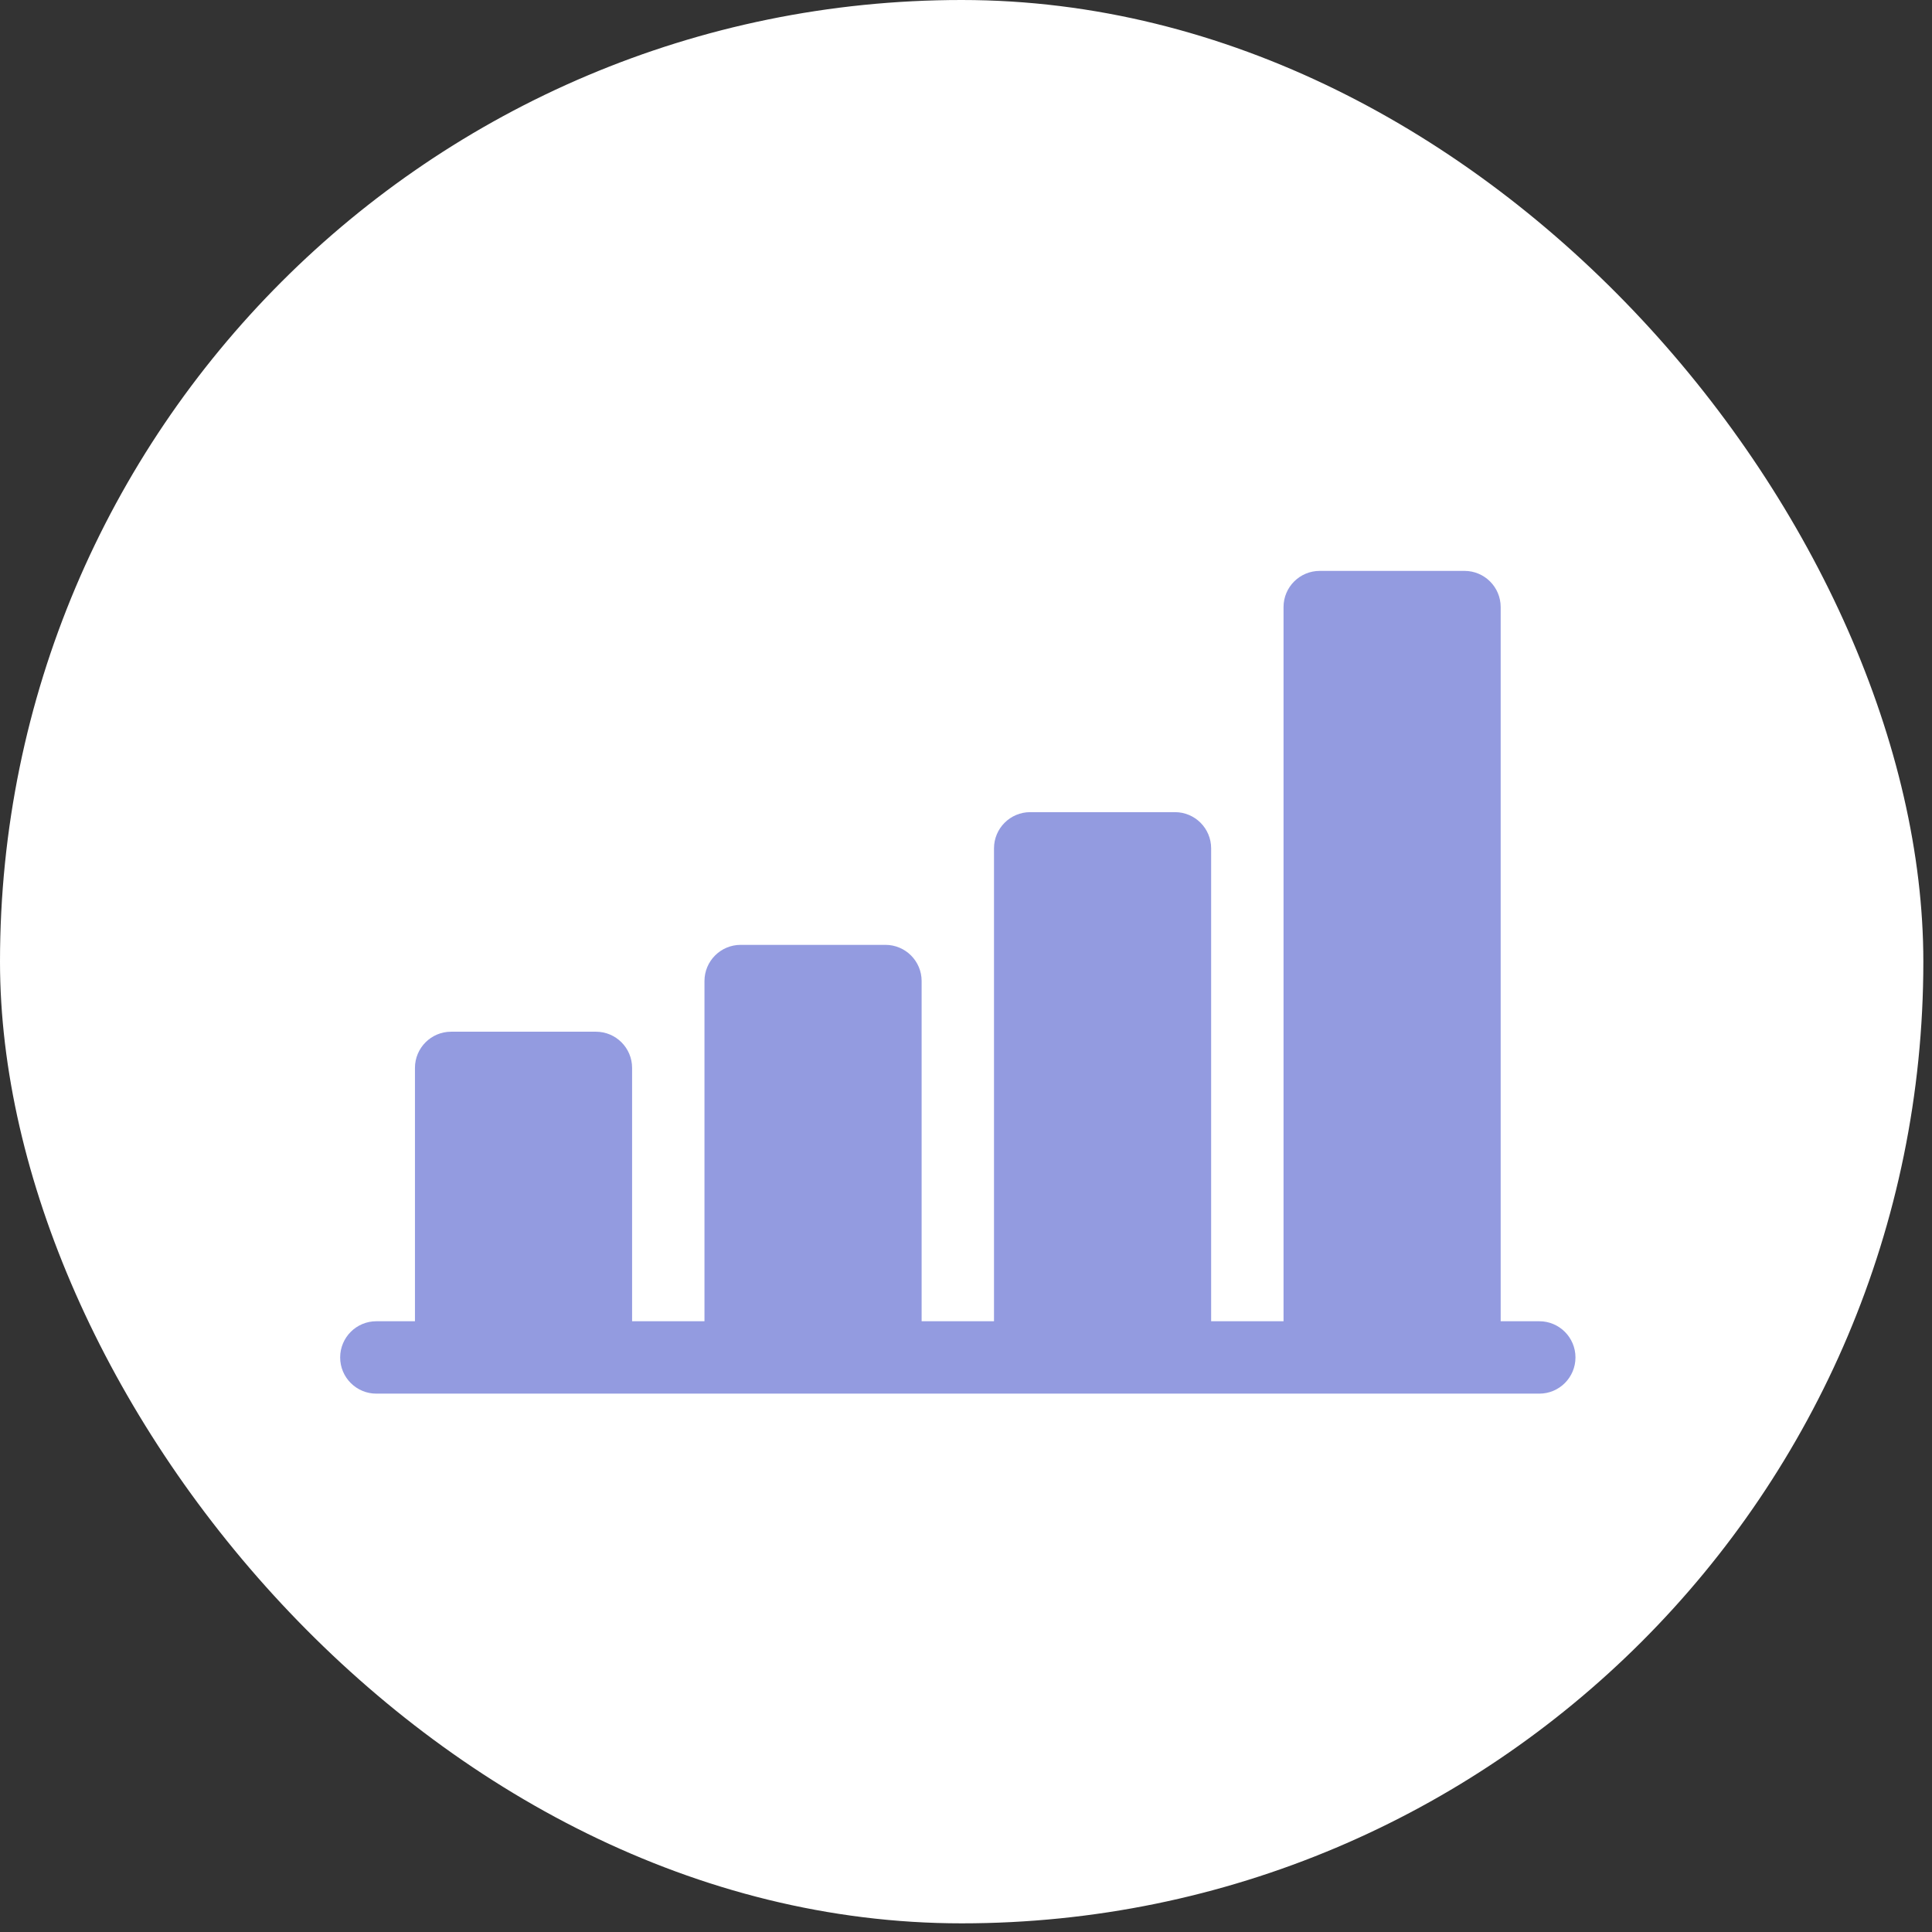 <svg width="87" height="87" viewBox="0 0 87 87" fill="none" xmlns="http://www.w3.org/2000/svg">
<rect x="0" y="0" width="87" height="87" fill="#333333" stroke="none"/>
<rect width="86.61" height="86.61" rx="43.305" fill="white"/>
<g clip-path="url(#clip0_2747_9096)">
<path d="M69.316 59.497H67.577V27.337C67.577 26.437 66.847 25.708 65.948 25.708H59.429C58.529 25.708 57.799 26.437 57.799 27.337V59.497H54.539V38.202C54.539 37.302 53.81 36.572 52.91 36.572H46.391C45.491 36.572 44.761 37.302 44.761 38.202V59.497H41.502V44.178C41.502 43.278 40.772 42.548 39.872 42.548H33.353C32.453 42.548 31.723 43.278 31.723 44.178V59.497H28.464V48.089C28.464 47.189 27.734 46.459 26.834 46.459H20.315C19.415 46.459 18.686 47.189 18.686 48.089V59.497H16.947C16.047 59.497 15.318 60.227 15.318 61.127C15.318 62.027 16.047 62.757 16.947 62.757H69.316C70.216 62.757 70.945 62.027 70.945 61.127C70.945 60.227 70.216 59.497 69.316 59.497Z" fill="#939BE0"/>
</g>
<defs>
<clipPath id="clip0_2747_9096">
<rect width="55.628" height="38.571" fill="white" transform="translate(15.318 24.186)"/>
</clipPath>
</defs>
</svg>
